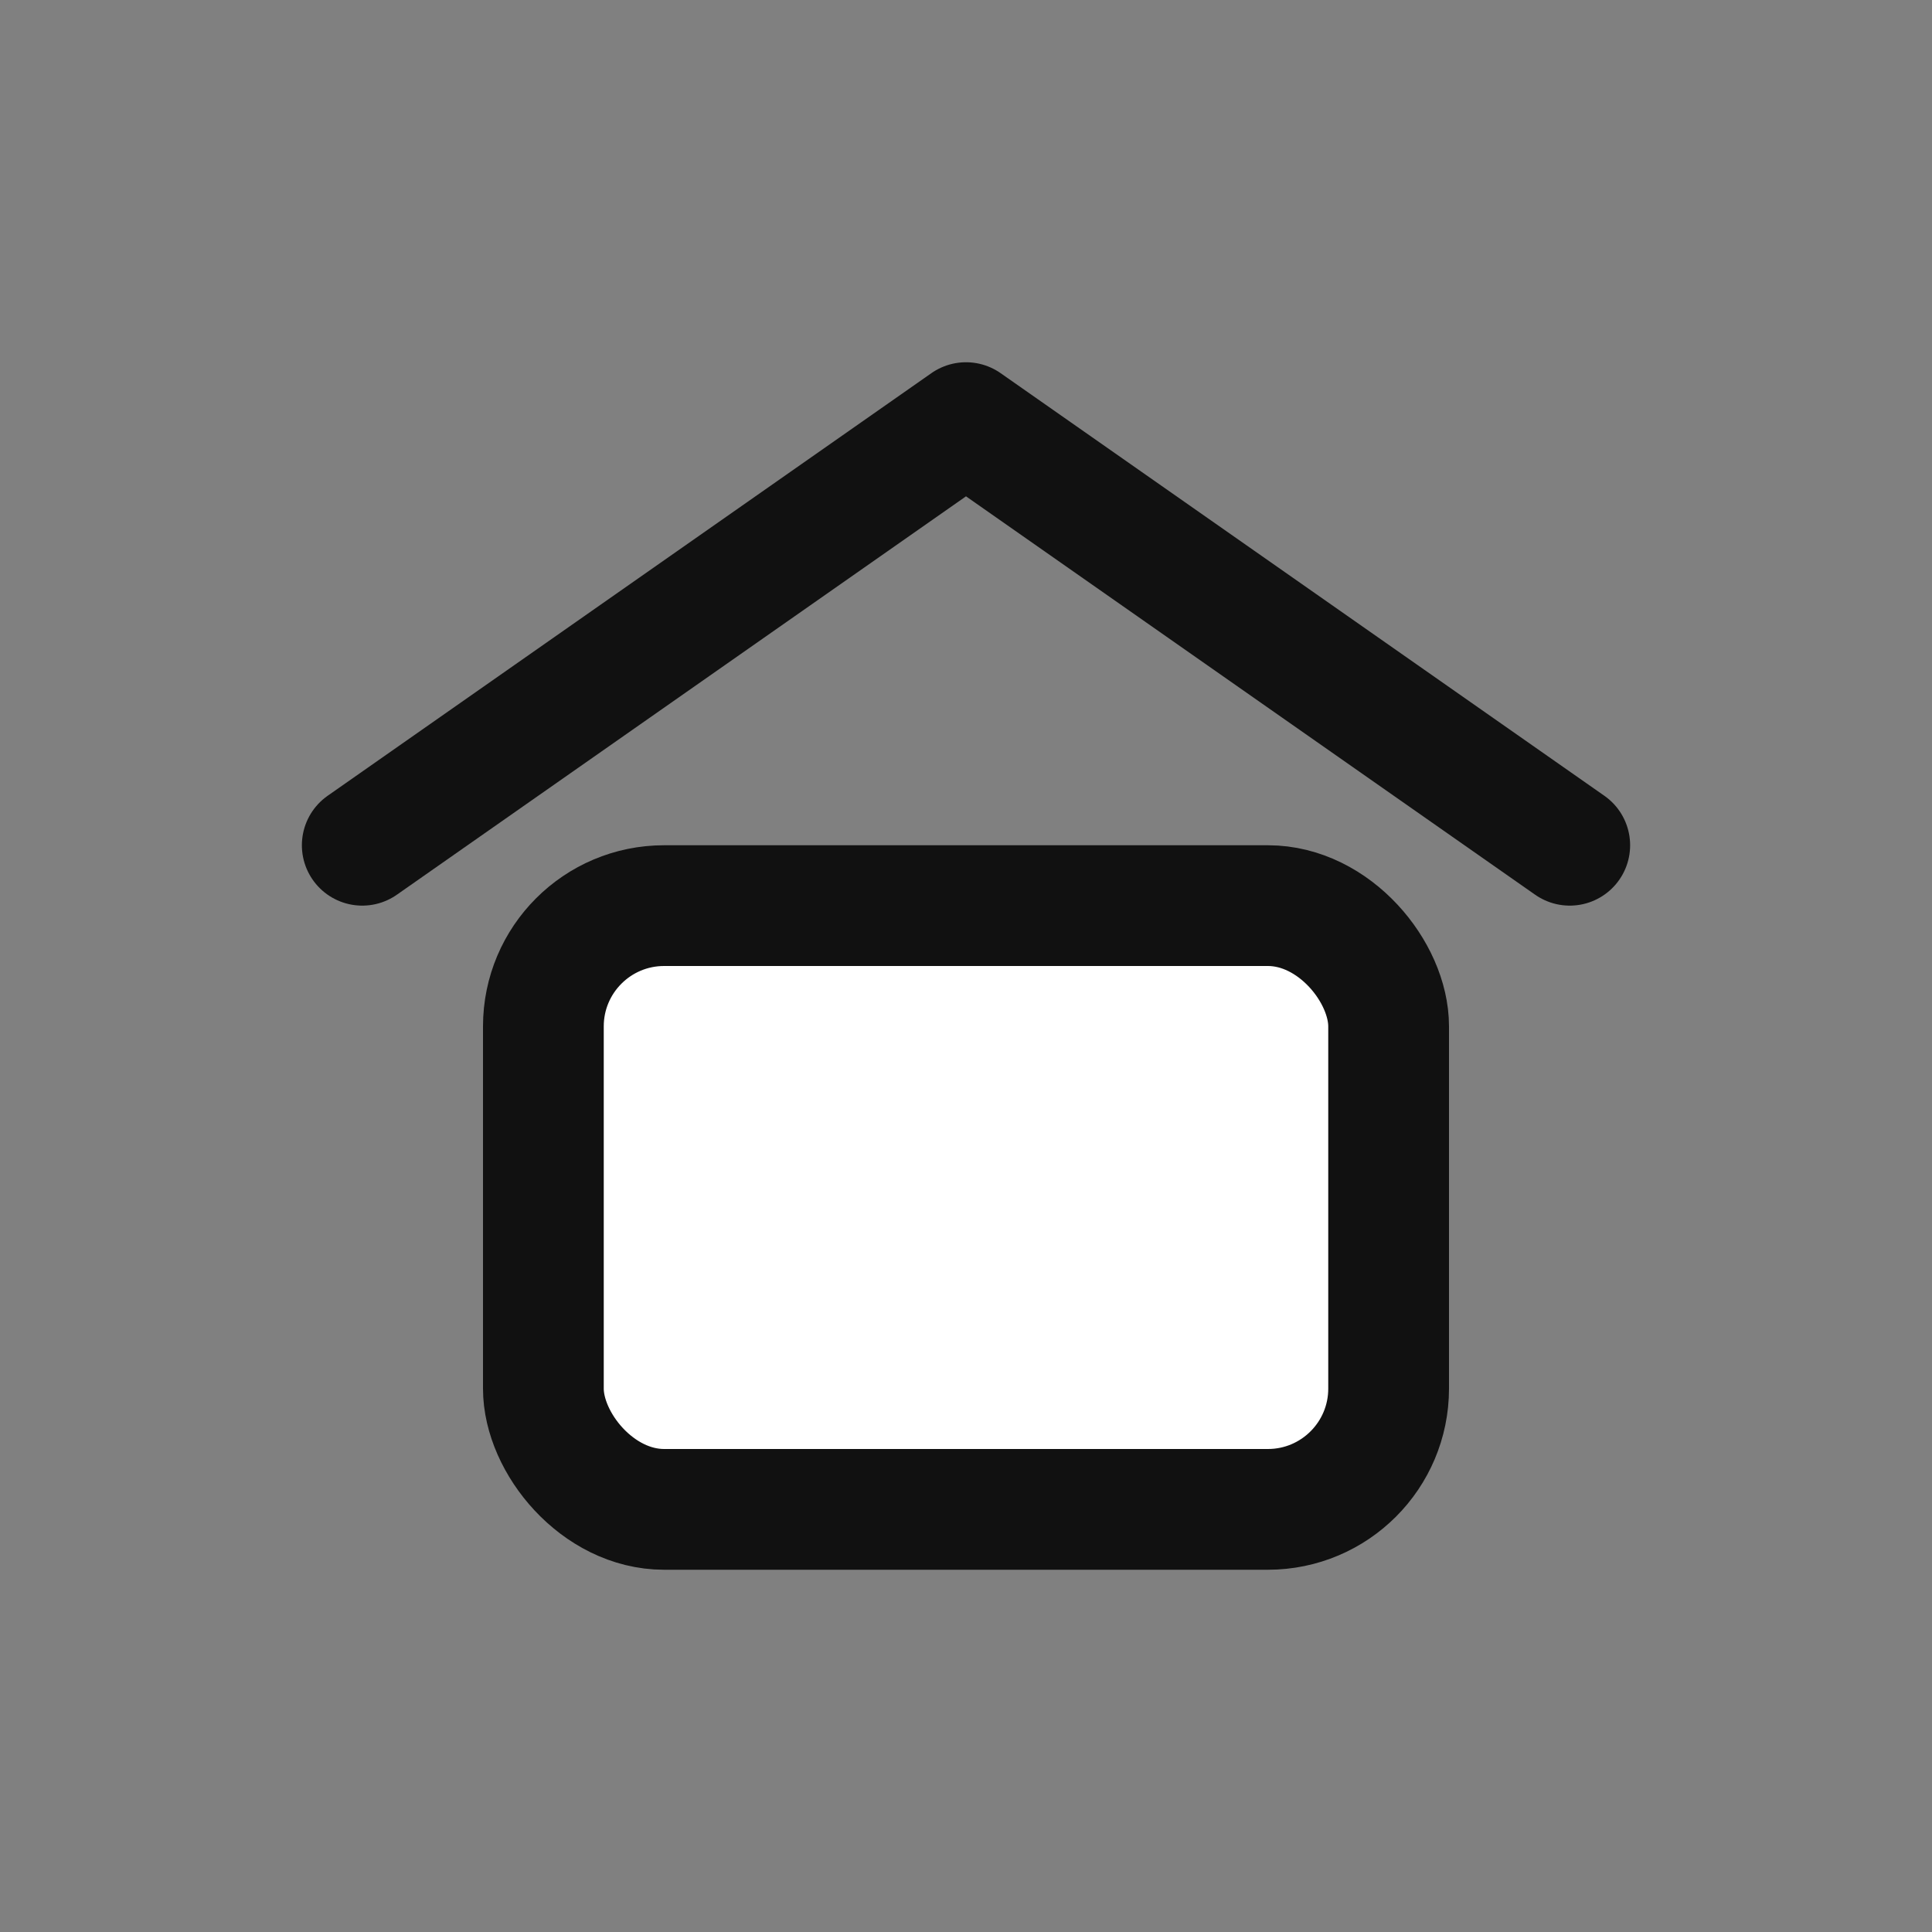 <?xml version="1.0" encoding="UTF-8"?>
<svg xmlns="http://www.w3.org/2000/svg" viewBox="0 0 64 64">
  <rect x="0" y="0" width="64" height="64" fill="#808080" stroke="none"/>
  <!-- Abstract compact mark: roof + rounded body only -->
  <path d="M12 28 L32 14 L52 28" stroke="#111" stroke-width="4" fill="none" stroke-linecap="round" stroke-linejoin="round"/>
  <rect x="18" y="30" width="28" height="20" rx="4" stroke="#111" stroke-width="4" fill="#fff"/>
</svg>
